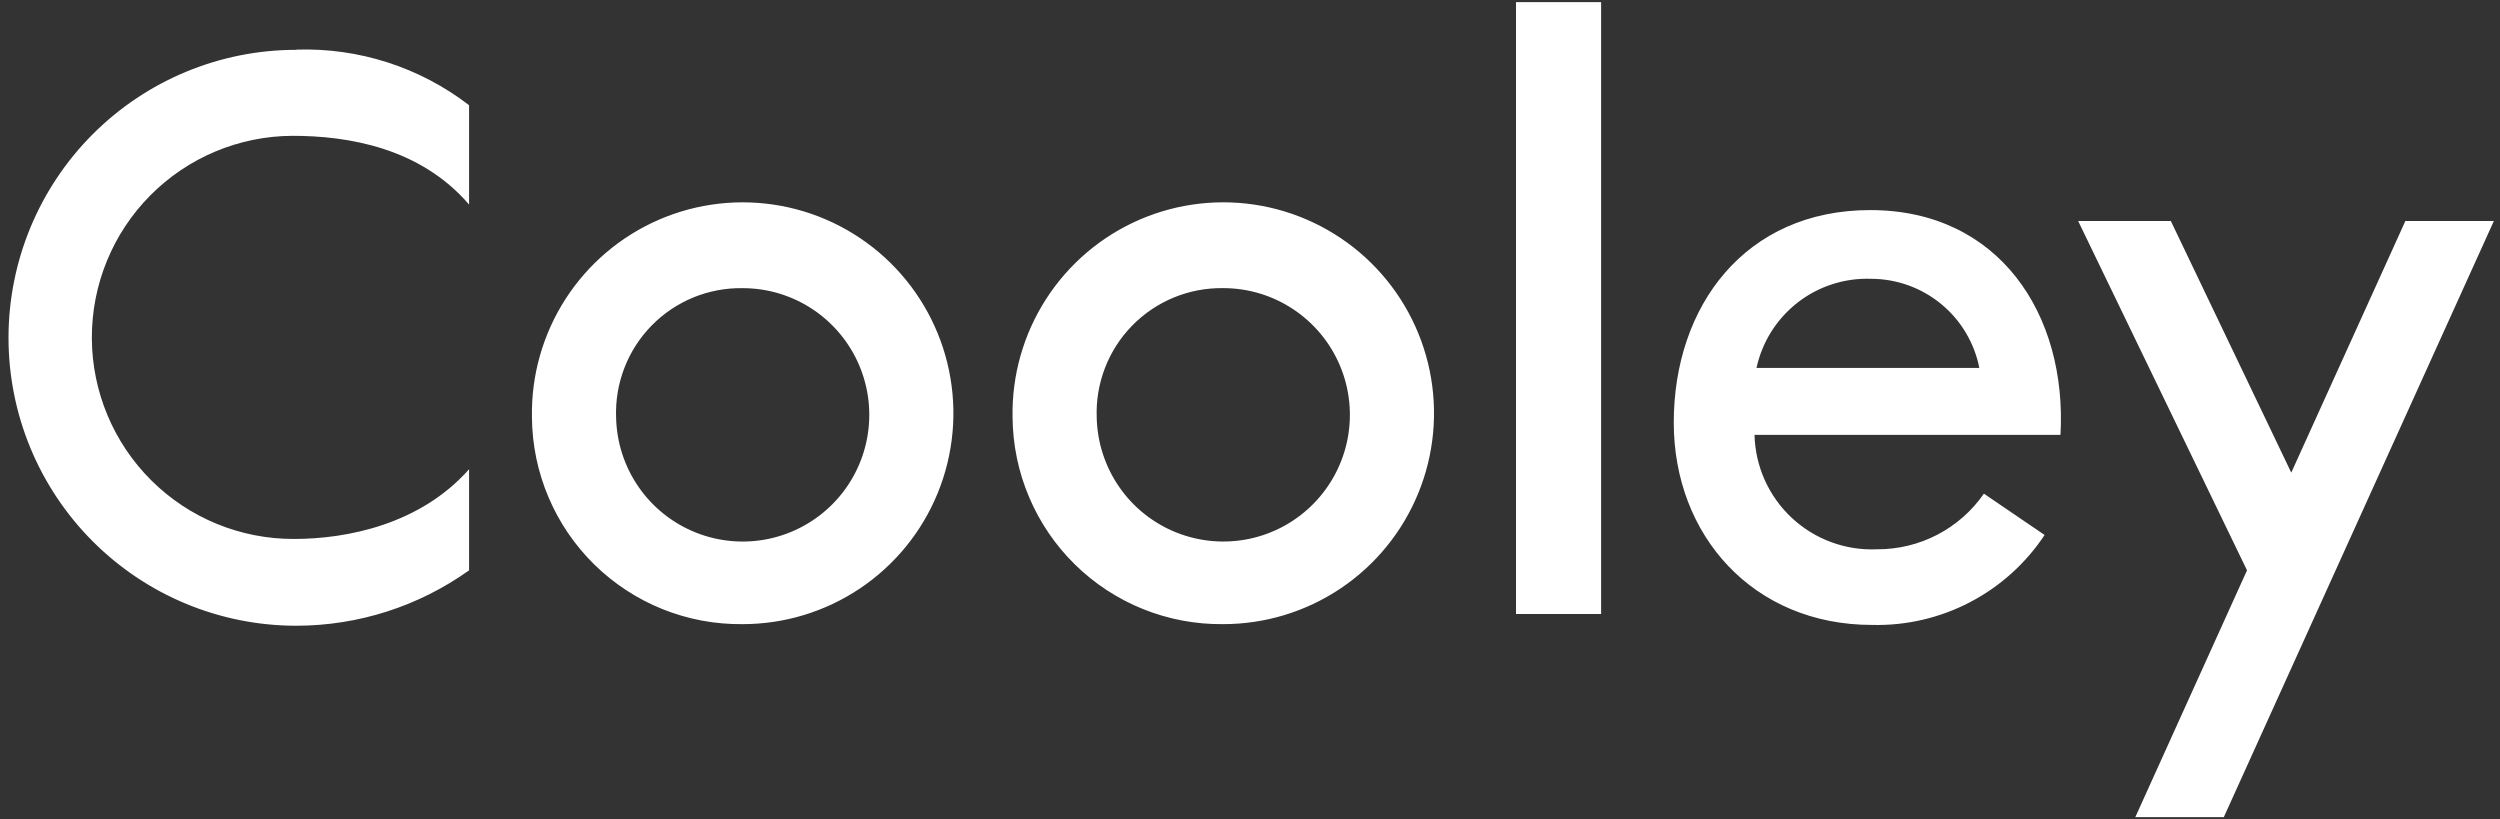 <svg xmlns="http://www.w3.org/2000/svg" width="119" height="39" viewBox="0 0 119 39" fill="none"><rect x="0" y="0" width="119" height="39" fill="#333333" stroke="none"/><path d="M76.213 0.103H72.162V29.227H76.213V0.103ZM114.496 10.52L109.064 22.497L103.332 10.52H98.92L106.958 27.148L101.64 38.897H105.853L118.708 10.52H114.496ZM52.203 19.869C52.228 21.056 52.602 22.21 53.279 23.186C53.956 24.162 54.906 24.916 56.01 25.353C57.113 25.79 58.321 25.892 59.482 25.645C60.644 25.398 61.706 24.813 62.536 23.963C63.366 23.114 63.927 22.039 64.149 20.872C64.37 19.705 64.243 18.498 63.782 17.404C63.321 16.309 62.547 15.375 61.557 14.719C60.568 14.062 59.407 13.713 58.22 13.715C57.415 13.703 56.616 13.855 55.872 14.162C55.128 14.468 54.454 14.924 53.891 15.499C53.328 16.075 52.888 16.759 52.598 17.511C52.308 18.262 52.174 19.064 52.203 19.869ZM48.198 19.869C48.159 17.875 48.714 15.914 49.792 14.237C50.87 12.56 52.423 11.242 54.253 10.452C56.083 9.662 58.106 9.435 60.066 9.8C62.025 10.166 63.831 11.107 65.253 12.504C66.676 13.9 67.65 15.689 68.053 17.643C68.455 19.596 68.267 21.625 67.512 23.471C66.758 25.317 65.471 26.896 63.816 28.007C62.161 29.118 60.213 29.71 58.22 29.709C56.916 29.723 55.621 29.48 54.411 28.993C53.201 28.506 52.099 27.785 51.168 26.871C50.237 25.957 49.495 24.868 48.986 23.666C48.476 22.465 48.209 21.174 48.198 19.869ZM89.059 13.271C90.277 13.272 91.456 13.695 92.397 14.469C93.338 15.243 93.981 16.319 94.217 17.515H83.609C83.877 16.28 84.569 15.179 85.565 14.403C86.561 13.628 87.797 13.227 89.059 13.271ZM94.434 23.498C93.865 24.32 93.106 24.99 92.22 25.451C91.335 25.912 90.35 26.151 89.352 26.146C88.61 26.18 87.868 26.065 87.17 25.808C86.473 25.552 85.833 25.158 85.29 24.651C84.746 24.144 84.309 23.533 84.004 22.855C83.7 22.176 83.533 21.444 83.515 20.7H98.079C98.401 14.973 95.161 10 89.022 10C83.062 10 79.671 14.576 79.671 20.115C79.671 25.484 83.449 29.747 89.116 29.747C90.734 29.786 92.336 29.414 93.772 28.665C95.207 27.916 96.429 26.815 97.323 25.465L94.434 23.498ZM29.326 19.869C29.351 21.057 29.725 22.211 30.402 23.187C31.079 24.163 32.029 24.916 33.133 25.354C34.236 25.791 35.444 25.893 36.605 25.646C37.766 25.398 38.829 24.814 39.659 23.964C40.489 23.115 41.05 22.04 41.272 20.873C41.493 19.706 41.366 18.499 40.905 17.404C40.444 16.31 39.67 15.376 38.68 14.719C37.691 14.063 36.53 13.714 35.343 13.716C34.538 13.704 33.739 13.856 32.995 14.162C32.251 14.469 31.577 14.924 31.014 15.5C30.451 16.076 30.011 16.76 29.721 17.512C29.431 18.263 29.297 19.065 29.326 19.87V19.869ZM25.321 19.869C25.282 17.875 25.837 15.915 26.915 14.238C27.993 12.561 29.546 11.243 31.376 10.453C33.206 9.663 35.229 9.436 37.188 9.801C39.147 10.166 40.953 11.107 42.376 12.504C43.798 13.901 44.773 15.69 45.175 17.643C45.578 19.596 45.39 21.625 44.635 23.471C43.881 25.317 42.594 26.896 40.939 28.007C39.284 29.118 37.336 29.711 35.344 29.709C34.039 29.724 32.745 29.481 31.534 28.994C30.324 28.508 29.222 27.786 28.29 26.872C27.359 25.958 26.617 24.869 26.108 23.667C25.598 22.465 25.331 21.175 25.32 19.869H25.321ZM14.101 2.372C10.468 2.372 6.985 3.816 4.416 6.387C1.848 8.957 0.405 12.443 0.405 16.078C0.405 19.714 1.848 23.2 4.416 25.77C6.985 28.341 10.468 29.785 14.101 29.785C17.05 29.784 19.926 28.862 22.328 27.148V22.336C19.994 24.973 16.5 25.654 13.997 25.654C11.454 25.664 9.012 24.663 7.207 22.871C5.402 21.079 4.382 18.642 4.372 16.098C4.362 13.553 5.362 11.108 7.153 9.302C8.944 7.496 11.378 6.475 13.921 6.465C16.556 6.465 19.994 7.023 22.328 9.736V5.008C19.975 3.198 17.067 2.263 14.101 2.363" fill="white"></path></svg>
